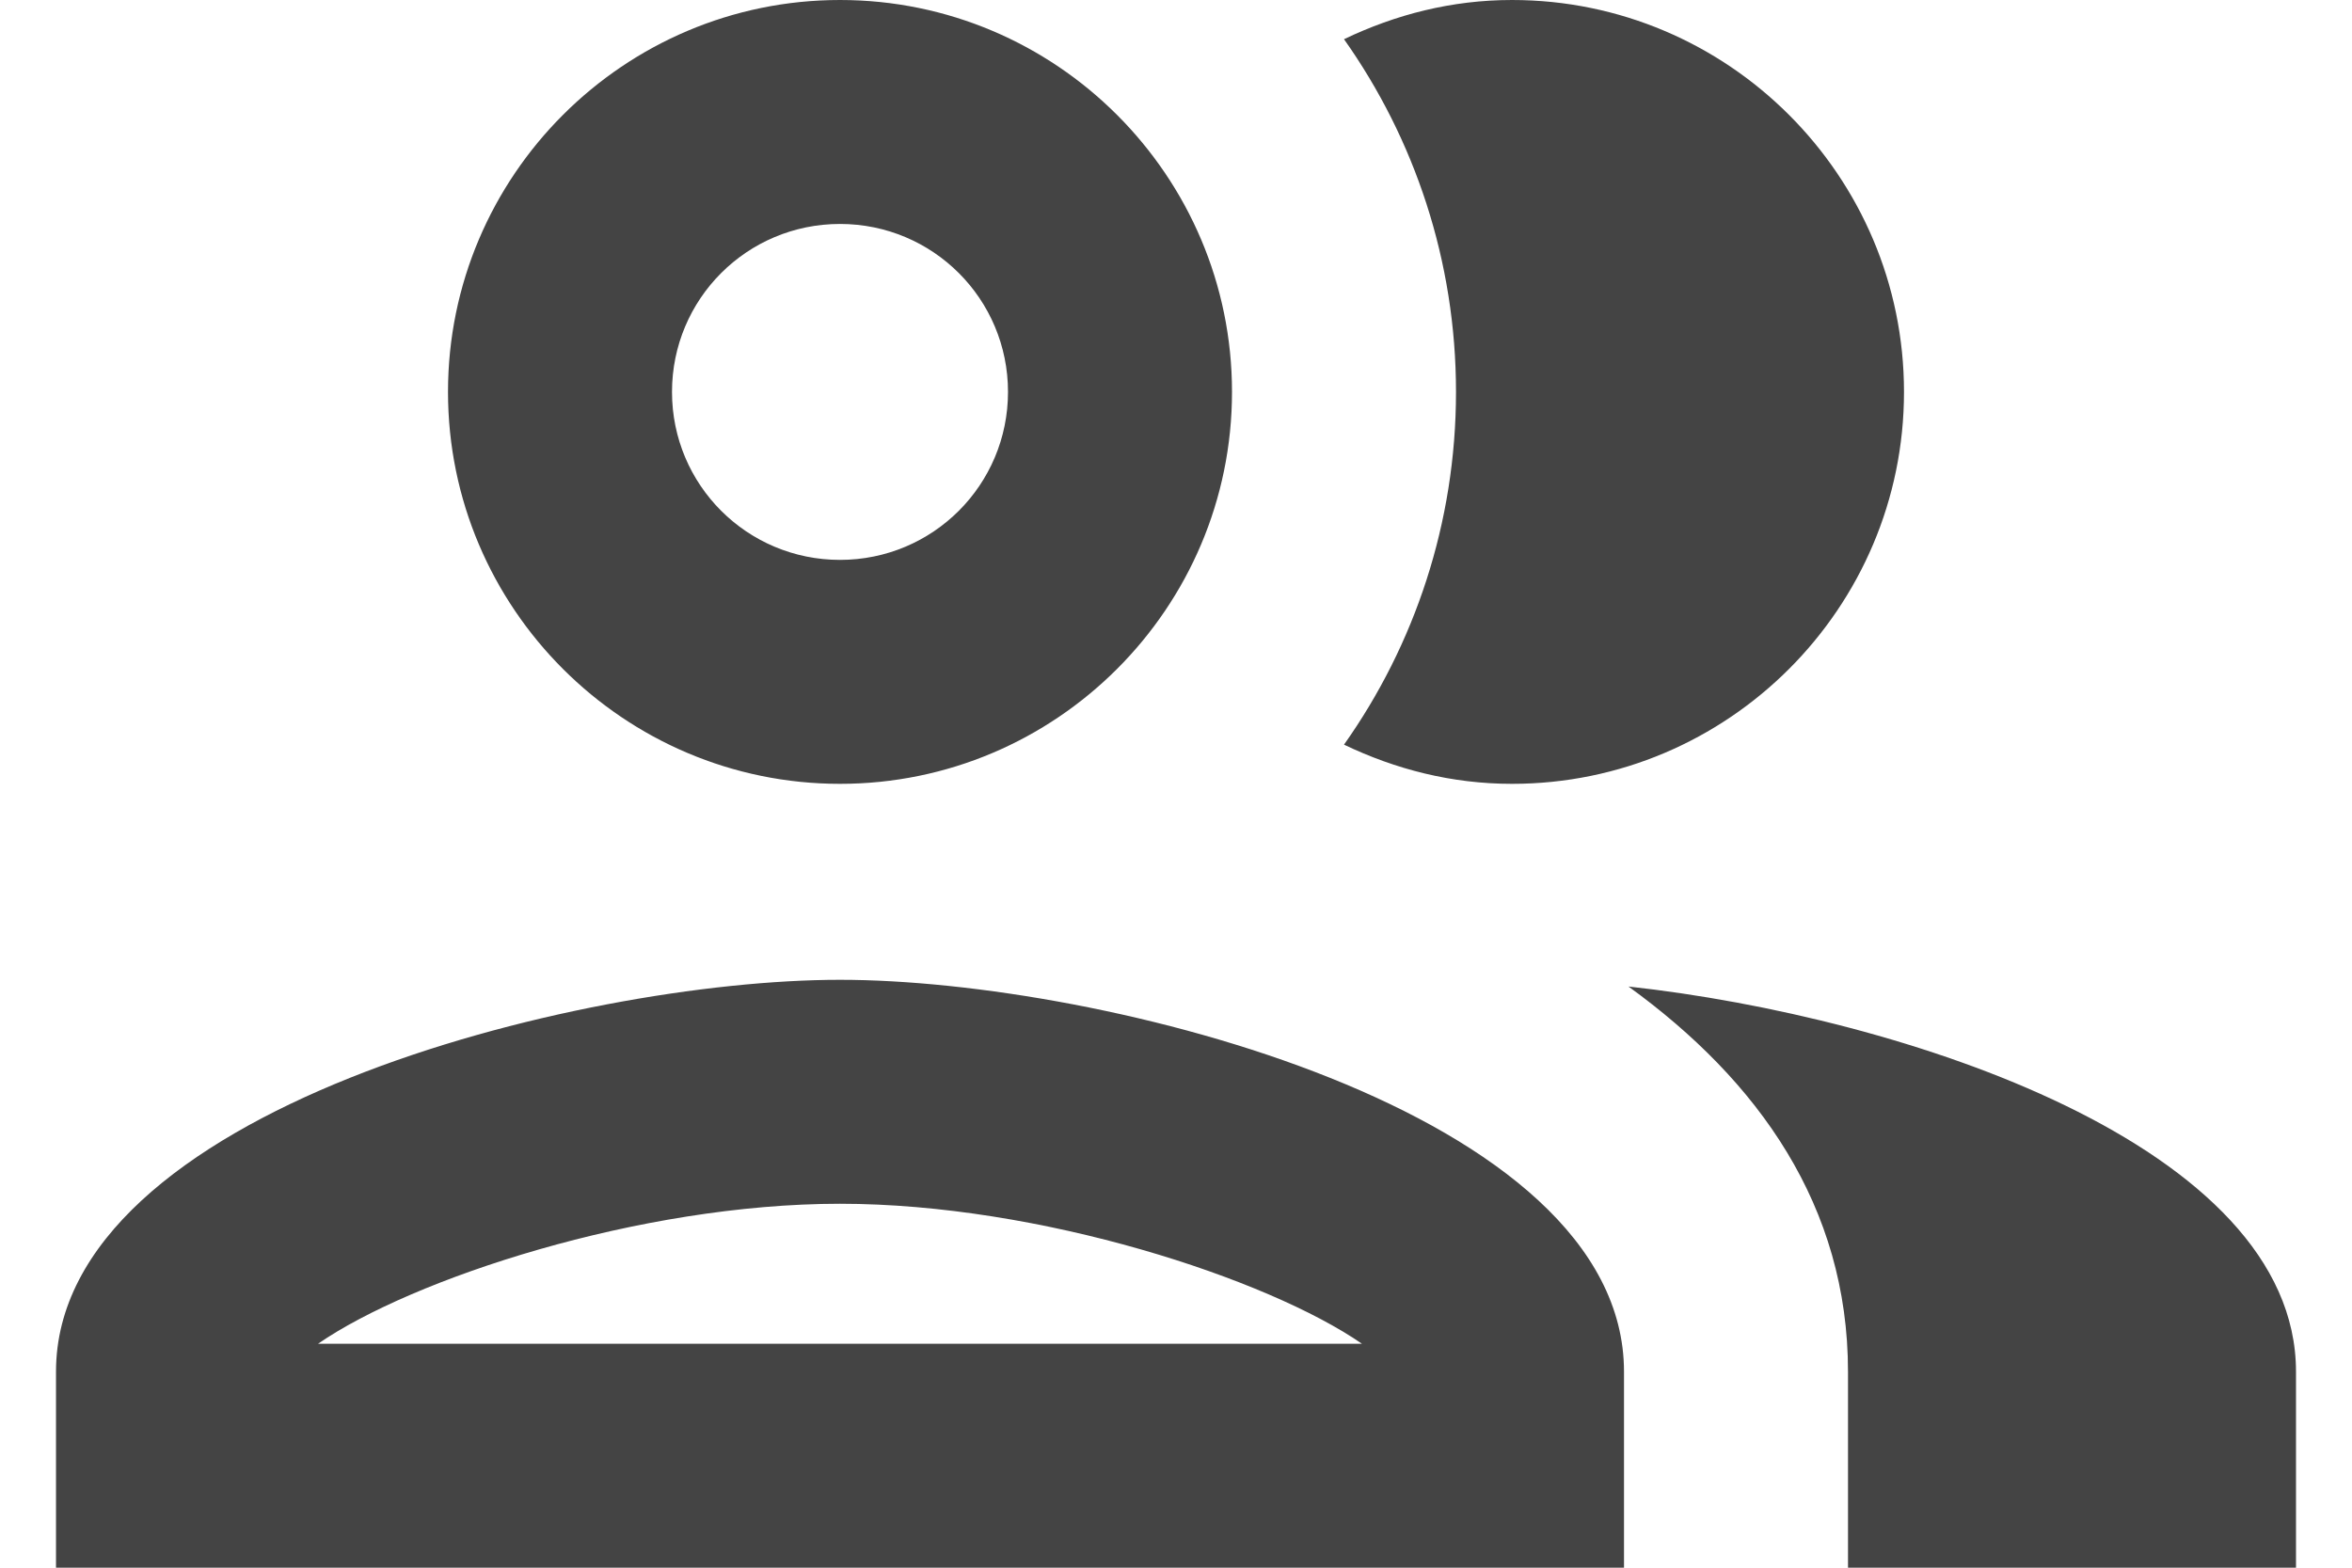 <svg width="21" height="14" viewBox="0 0 21 14" fill="none" xmlns="http://www.w3.org/2000/svg">
<path d="M7.5 8.75C5.16 8.75 0.5 9.92 0.5 12.25V14H14.5V12.25C14.5 9.92 9.84 8.75 7.5 8.75ZM2.84 12C3.68 11.42 5.71 10.75 7.5 10.75C9.29 10.75 11.32 11.42 12.16 12H2.84ZM7.5 7C9.43 7 11 5.43 11 3.5C11 1.57 9.43 0 7.5 0C5.57 0 4 1.57 4 3.5C4 5.43 5.57 7 7.5 7ZM7.5 2C8.33 2 9 2.67 9 3.5C9 4.33 8.33 5 7.5 5C6.67 5 6 4.33 6 3.5C6 2.67 6.67 2 7.5 2ZM14.54 8.81C15.7 9.65 16.5 10.77 16.5 12.25V14H20.5V12.25C20.5 10.23 17 9.08 14.54 8.81ZM13.5 7C15.43 7 17 5.43 17 3.5C17 1.57 15.43 0 13.5 0C12.96 0 12.46 0.13 12 0.35C12.63 1.24 13 2.33 13 3.5C13 4.67 12.63 5.76 12 6.65C12.46 6.87 12.96 7 13.5 7Z" fill="#444444"/>
</svg>
